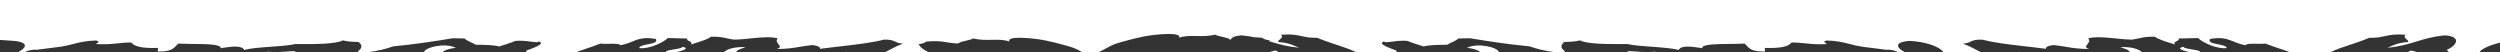 <svg width="1920" height="40" viewBox="0 0 1920 40" fill="none" xmlns="http://www.w3.org/2000/svg">
<rect x="0" y="0" width="1920" height="40" fill="#333333" stroke="none"/>
<path fill-rule="evenodd" clip-rule="evenodd" d="M1904.28 39.999L1880.55 39.999C1880.38 39.496 1879.9 38.929 1878.94 38.278C1885.62 35.949 1891.86 28.194 1877.81 27.141C1858.96 28.928 1852.52 34.902 1833.56 36.654C1837.95 34.873 1841.33 32.755 1849.54 32.27C1849.99 30.089 1844.78 29.463 1847.46 26.673C1839.49 26.06 1835.65 26.842 1831.95 27.668L1831.09 27.859C1828.09 28.525 1824.98 29.151 1819.64 29.026C1816.04 30.602 1811.94 32.013 1807.77 33.401L1805.26 34.233C1799.8 36.041 1794.37 37.858 1789.9 39.999L1758.45 39.998C1756.62 39.321 1754.72 38.668 1752.8 38.021L1751.2 37.483L1749.54 36.928L1747.88 36.371C1745.13 35.44 1742.44 34.49 1739.96 33.47C1738.67 33.65 1736.76 33.661 1734.73 33.641L1733.85 33.631L1732.97 33.619L1732.09 33.608C1728.16 33.562 1724.58 33.615 1724.99 34.739C1721.32 34.247 1718.59 33.182 1715.97 32.12L1715.23 31.817C1710.64 29.957 1706.16 28.277 1697.31 29.923C1695.81 32.403 1699.28 33.211 1702.98 33.938L1703.66 34.07C1703.77 34.091 1703.89 34.113 1704 34.136L1704.75 34.285C1707.5 34.842 1709.96 35.496 1710.13 36.92C1703.09 37.994 1691.31 32.601 1688.18 29.23C1683.16 29.353 1678.14 29.466 1673.13 29.585C1674.58 31.753 1667.83 31.698 1670.58 34.211C1669.56 33.871 1668.5 33.541 1667.44 33.212L1665.85 32.719C1661.61 31.404 1657.46 30.058 1654.85 28.195C1645.33 27.988 1643.22 29.771 1636.97 30.45C1633.33 30.379 1629.45 29.994 1625.55 29.594L1623.04 29.337C1616.08 28.637 1609.2 28.093 1603.66 29.412C1607.23 33.142 1597.95 35.728 1604.51 37.604C1597.18 37.649 1592.25 36.888 1587.44 36.083L1585.92 35.828C1583.14 35.361 1580.32 34.906 1577.02 34.611C1573.35 35.097 1570.96 35.921 1571.28 37.481C1567.62 36.997 1563.84 36.55 1560.04 36.113L1556.77 35.739C1556.23 35.678 1555.69 35.615 1555.14 35.553L1551.88 35.179C1541.03 33.922 1530.48 32.568 1522.23 30.434C1512.72 30.23 1514.53 33.079 1507.46 33.53C1512.93 35.377 1516.61 37.828 1521.13 39.999L1492.48 39.999L1492.34 39.783C1489.42 35.723 1478.17 31.785 1466.04 31.403C1453.18 32.672 1457.69 37.377 1462.74 39.999H1457.78C1455.45 39.024 1452.6 37.878 1448.71 38.228C1442.49 37.497 1436.64 36.644 1430.41 35.916C1426.71 35.365 1423.67 34.585 1420.62 33.811L1419.21 33.454C1414.73 32.333 1409.98 31.298 1402.84 31.08C1399.35 32.364 1401.82 32.542 1403.12 33.819C1396.48 34.233 1392.13 33.874 1387.98 33.445L1386.6 33.3C1383.38 32.962 1380.15 32.629 1375.92 32.633C1373.89 35.338 1368.97 37.258 1355.31 36.785C1355.4 37.703 1355.49 38.617 1355.59 39.528C1345.43 39.747 1343.37 37.23 1341.14 34.761L1340.85 34.44C1340.55 34.119 1340.25 33.801 1339.91 33.492C1337.13 33.637 1334.01 33.688 1330.82 33.721L1329.54 33.733L1328.26 33.745L1326.98 33.757C1316.76 33.859 1307.07 34.101 1307.2 37.018C1306.66 36.922 1306.11 36.827 1305.55 36.735L1304.7 36.599C1297.93 35.529 1290.49 34.991 1289.28 38.364C1279.25 35.777 1260.53 36.132 1249.7 33.808C1249.38 33.811 1249.07 33.814 1248.76 33.817L1246.89 33.832L1245.04 33.843C1231.47 33.915 1218.92 33.637 1213.31 31.018C1210.71 31.789 1206.64 32.16 1201.4 32.213C1198.22 34.855 1198.45 37.045 1202.17 39.525C1201.63 39.734 1201.01 39.89 1200.32 39.999H1193.77C1187.31 39.355 1179.4 37.274 1174.68 35.595C1158.02 33.992 1143.31 31.732 1128.9 29.365C1125.9 29.431 1122.91 29.509 1119.91 29.579C1118.34 31.524 1113.91 32.682 1111.38 34.361C1103.97 34.414 1096.91 34.568 1093.47 35.707C1089.16 34.329 1084.67 33.017 1080.98 31.419C1072.92 30.542 1063.5 33.593 1062.98 31.851C1056.95 33.657 1068.84 37.377 1072.75 38.949C1072.51 39.335 1072.38 39.683 1072.34 39.999L1041.36 39.998C1036.9 37.858 1031.46 36.041 1026.01 34.233L1023.5 33.401C1019.33 32.013 1015.23 30.602 1011.62 29.026C1006.29 29.151 1003.17 28.525 1000.18 27.859L999.322 27.668C995.615 26.842 991.777 26.06 983.81 26.673C986.49 29.463 981.281 30.089 981.729 32.27C987.747 32.626 991.173 33.86 994.303 35.195L995.573 35.744C996.276 36.051 996.979 36.357 997.711 36.654C988.939 35.843 982.846 34.13 976.963 32.344L975.496 31.897C975.251 31.822 975.007 31.747 974.762 31.673C974.901 31.428 975.018 31.176 975.113 30.917C972.095 30.695 970.839 29.998 969.747 29.261L969.366 29C967.178 28.801 965.294 28.704 963.632 28.681C960.615 28.042 957.291 27.505 953.454 27.141C948.261 27.53 945.841 28.835 945.19 30.444C945.061 30.448 944.928 30.451 944.793 30.453C943.035 28.61 935.918 28.225 933.297 26.621C922.934 29.14 913.817 26.072 905.53 28.94C906.425 26.958 903.553 26.001 896.903 26.062C881.722 26.561 872.446 29.286 865.633 31.069C857.352 33.227 854.78 34.071 849.375 37.209C848.664 37.621 847.84 38.026 847.01 38.429L846.299 38.775C845.468 39.181 844.661 39.586 843.986 39.999L831.102 39.999L830.826 39.84C825.764 36.942 823.097 36.085 815.083 33.996C808.27 32.214 798.994 29.488 783.813 28.989C777.163 28.929 774.292 29.886 775.187 31.867C766.899 29 757.782 32.068 747.42 29.548C744.799 31.152 737.682 31.538 735.924 33.38C732.439 33.328 729.971 32.935 727.534 32.533L726.674 32.391C722.938 31.779 719.005 31.232 711.351 31.927L710.97 32.188C709.877 32.925 708.622 33.623 705.604 33.844C706.546 36.403 709.547 38.276 713.001 39.999L679.887 39.999C684.406 37.828 688.089 35.377 693.561 33.53C686.489 33.079 688.294 30.23 678.786 30.434C670.129 32.674 658.924 34.056 647.51 35.366L644.245 35.739C639.345 36.298 634.447 36.859 629.736 37.481C630.062 35.921 627.666 35.097 623.997 34.611C620.701 34.906 617.882 35.361 615.099 35.828L613.582 36.083C608.774 36.888 603.837 37.649 596.506 37.604C603.065 35.728 593.793 33.142 597.361 29.412C591.789 28.086 584.87 28.643 577.87 29.349L576.254 29.514C575.715 29.569 575.176 29.625 574.638 29.679L572.971 29.846C569.921 30.144 566.912 30.394 564.05 30.45C561.778 30.203 560.052 29.811 558.318 29.42L557.448 29.226C554.674 28.616 551.648 28.076 546.168 28.195C543.56 30.058 539.412 31.404 535.17 32.719L533.578 33.212C532.517 33.541 531.462 33.871 530.435 34.211C531.772 32.993 530.872 32.378 529.756 31.821L529.331 31.614C528.264 31.097 527.228 30.57 527.889 29.585C522.881 29.466 517.864 29.353 512.839 29.23C509.713 32.601 497.929 37.994 490.893 36.92C491.07 35.431 493.747 34.784 496.643 34.21L497.402 34.062C501.332 33.297 505.298 32.545 503.708 29.923C493.905 28.099 489.465 30.359 484.296 32.423L483.533 32.723C481.354 33.566 478.999 34.341 476.033 34.739C476.74 32.782 465.382 34.074 461.061 33.47C458.082 34.695 454.799 35.817 451.483 36.928L449.823 37.483C447.359 38.307 444.903 39.133 442.565 39.999H404.42C404.383 39.683 404.25 39.335 404.005 38.949C407.914 37.377 419.809 33.657 413.774 31.851C413.256 33.593 403.838 30.542 395.777 31.419C392.091 33.017 387.604 34.329 383.288 35.707C379.847 34.568 372.789 34.414 365.38 34.361C362.85 32.682 358.421 31.524 356.853 29.579C353.852 29.509 350.856 29.431 347.858 29.365C333.448 31.732 318.735 33.992 302.076 35.595C297.358 37.274 289.451 39.355 282.99 39.999H276.437C275.746 39.89 275.125 39.734 274.592 39.525C278.311 37.045 278.542 34.855 275.359 32.213C270.121 32.16 266.047 31.789 263.453 31.018C257.582 33.756 244.135 33.935 229.864 33.832L227.998 33.817C227.687 33.814 227.375 33.811 227.063 33.808C216.224 36.132 197.508 35.777 187.48 38.364C186.273 34.991 178.827 35.529 172.054 36.599L171.212 36.735C170.653 36.827 170.101 36.922 169.559 37.018C169.694 34.101 160.003 33.859 149.783 33.757L148.503 33.745L147.222 33.733L145.943 33.721C142.754 33.688 139.626 33.637 136.844 33.492C136.512 33.801 136.208 34.119 135.912 34.44L135.62 34.761C133.387 37.23 131.326 39.747 121.17 39.528C121.269 38.617 121.358 37.703 121.449 36.785C107.789 37.258 102.869 35.338 100.836 32.633C96.608 32.629 93.376 32.962 90.161 33.3L88.782 33.445C84.629 33.874 80.275 34.233 73.642 33.819C74.94 32.542 77.405 32.364 73.924 31.08C66.779 31.298 62.034 32.333 57.546 33.454L56.135 33.811C53.085 34.585 50.051 35.365 46.346 35.916C40.118 36.644 34.271 37.497 28.052 38.228C24.156 37.878 21.311 39.024 18.98 39.999H14.019C19.071 37.377 23.578 32.672 10.718 31.403L0 30.669L0 0H1920V32.728C1920 32.728 1920 27.666 1920 26.062C1920 26.001 1920 24.08 1920 26.062C1920 26.561 1920 32.728 1920 32.728C1920 32.728 1920 25.855 1920 26.062C1920 28.623 1920 24.192 1920 26.062C1920 25.943 1920 32.728 1920 32.728C1920 32.728 1907.35 35.723 1904.43 39.783L1904.28 39.999ZM339.846 39.998L325.556 40C325.596 39.945 325.643 39.888 325.699 39.828C326.999 36.16 342.142 32.64 350.085 36.742C345.046 37.279 341.816 38.426 339.846 39.998ZM1151.2 40L1136.91 39.998C1134.94 38.426 1131.71 37.279 1126.67 36.742C1134.62 32.64 1149.76 36.16 1151.06 39.828C1151.12 39.888 1151.16 39.945 1151.2 40ZM1689.36 39.998L1681.41 39.999L1680.84 39.863C1680.63 39.811 1680.41 39.758 1680.19 39.703L1679.55 39.539C1675.29 38.427 1671.81 37.042 1676.8 35.889C1676.82 36.668 1679.27 37.206 1682.01 37.693L1682.65 37.804C1682.75 37.822 1682.86 37.84 1682.97 37.859L1683.93 38.023C1687.24 38.588 1690.27 39.139 1689.36 39.998ZM519.606 39.999L511.654 39.998C510.78 39.166 513.59 38.623 516.772 38.077L517.41 37.968L518.051 37.859L518.691 37.748C521.559 37.248 524.196 36.698 524.222 35.889C529.925 37.207 524.56 38.83 519.606 39.999ZM565.491 39.998L555.936 39.998C558.676 37.769 562.817 36.01 572.505 36.117C571.85 36.476 571.036 36.783 570.197 37.081L569.635 37.279C567.643 37.98 565.677 38.691 565.491 39.998ZM1645.08 39.998L1635.53 39.998C1635.37 38.863 1633.86 38.178 1632.17 37.558L1631.65 37.371C1631.56 37.341 1631.47 37.31 1631.38 37.279L1630.82 37.081C1629.98 36.783 1629.17 36.476 1628.51 36.117C1638.2 36.01 1642.34 37.769 1645.08 39.998ZM982.047 40L975.03 39.998C976.601 39.48 978.188 39.046 979.809 38.78C980.439 39.226 981.193 39.63 982.047 40ZM1856.24 39.998L1849.22 39.999C1850.07 39.629 1850.83 39.226 1851.46 38.78C1853.08 39.046 1854.67 39.48 1856.24 39.998ZM226.767 39.999L205.29 40C205.333 39.906 205.363 39.807 205.379 39.703C215.07 40.465 219.403 39.415 226.481 39.291C226.698 39.528 226.783 39.764 226.767 39.999ZM1271.47 40L1249.99 39.999C1249.98 39.764 1250.06 39.528 1250.28 39.291C1257.36 39.415 1261.69 40.465 1271.38 39.703C1271.4 39.807 1271.43 39.906 1271.47 40ZM1552.49 39.998H1549.88C1550.04 39.934 1550.21 39.87 1550.39 39.81C1551.16 39.858 1551.86 39.921 1552.49 39.998ZM651.14 39.999L648.531 39.998C649.157 39.921 649.855 39.858 650.634 39.81C650.811 39.871 650.98 39.934 651.14 39.999Z" fill="white"/>
</svg>
